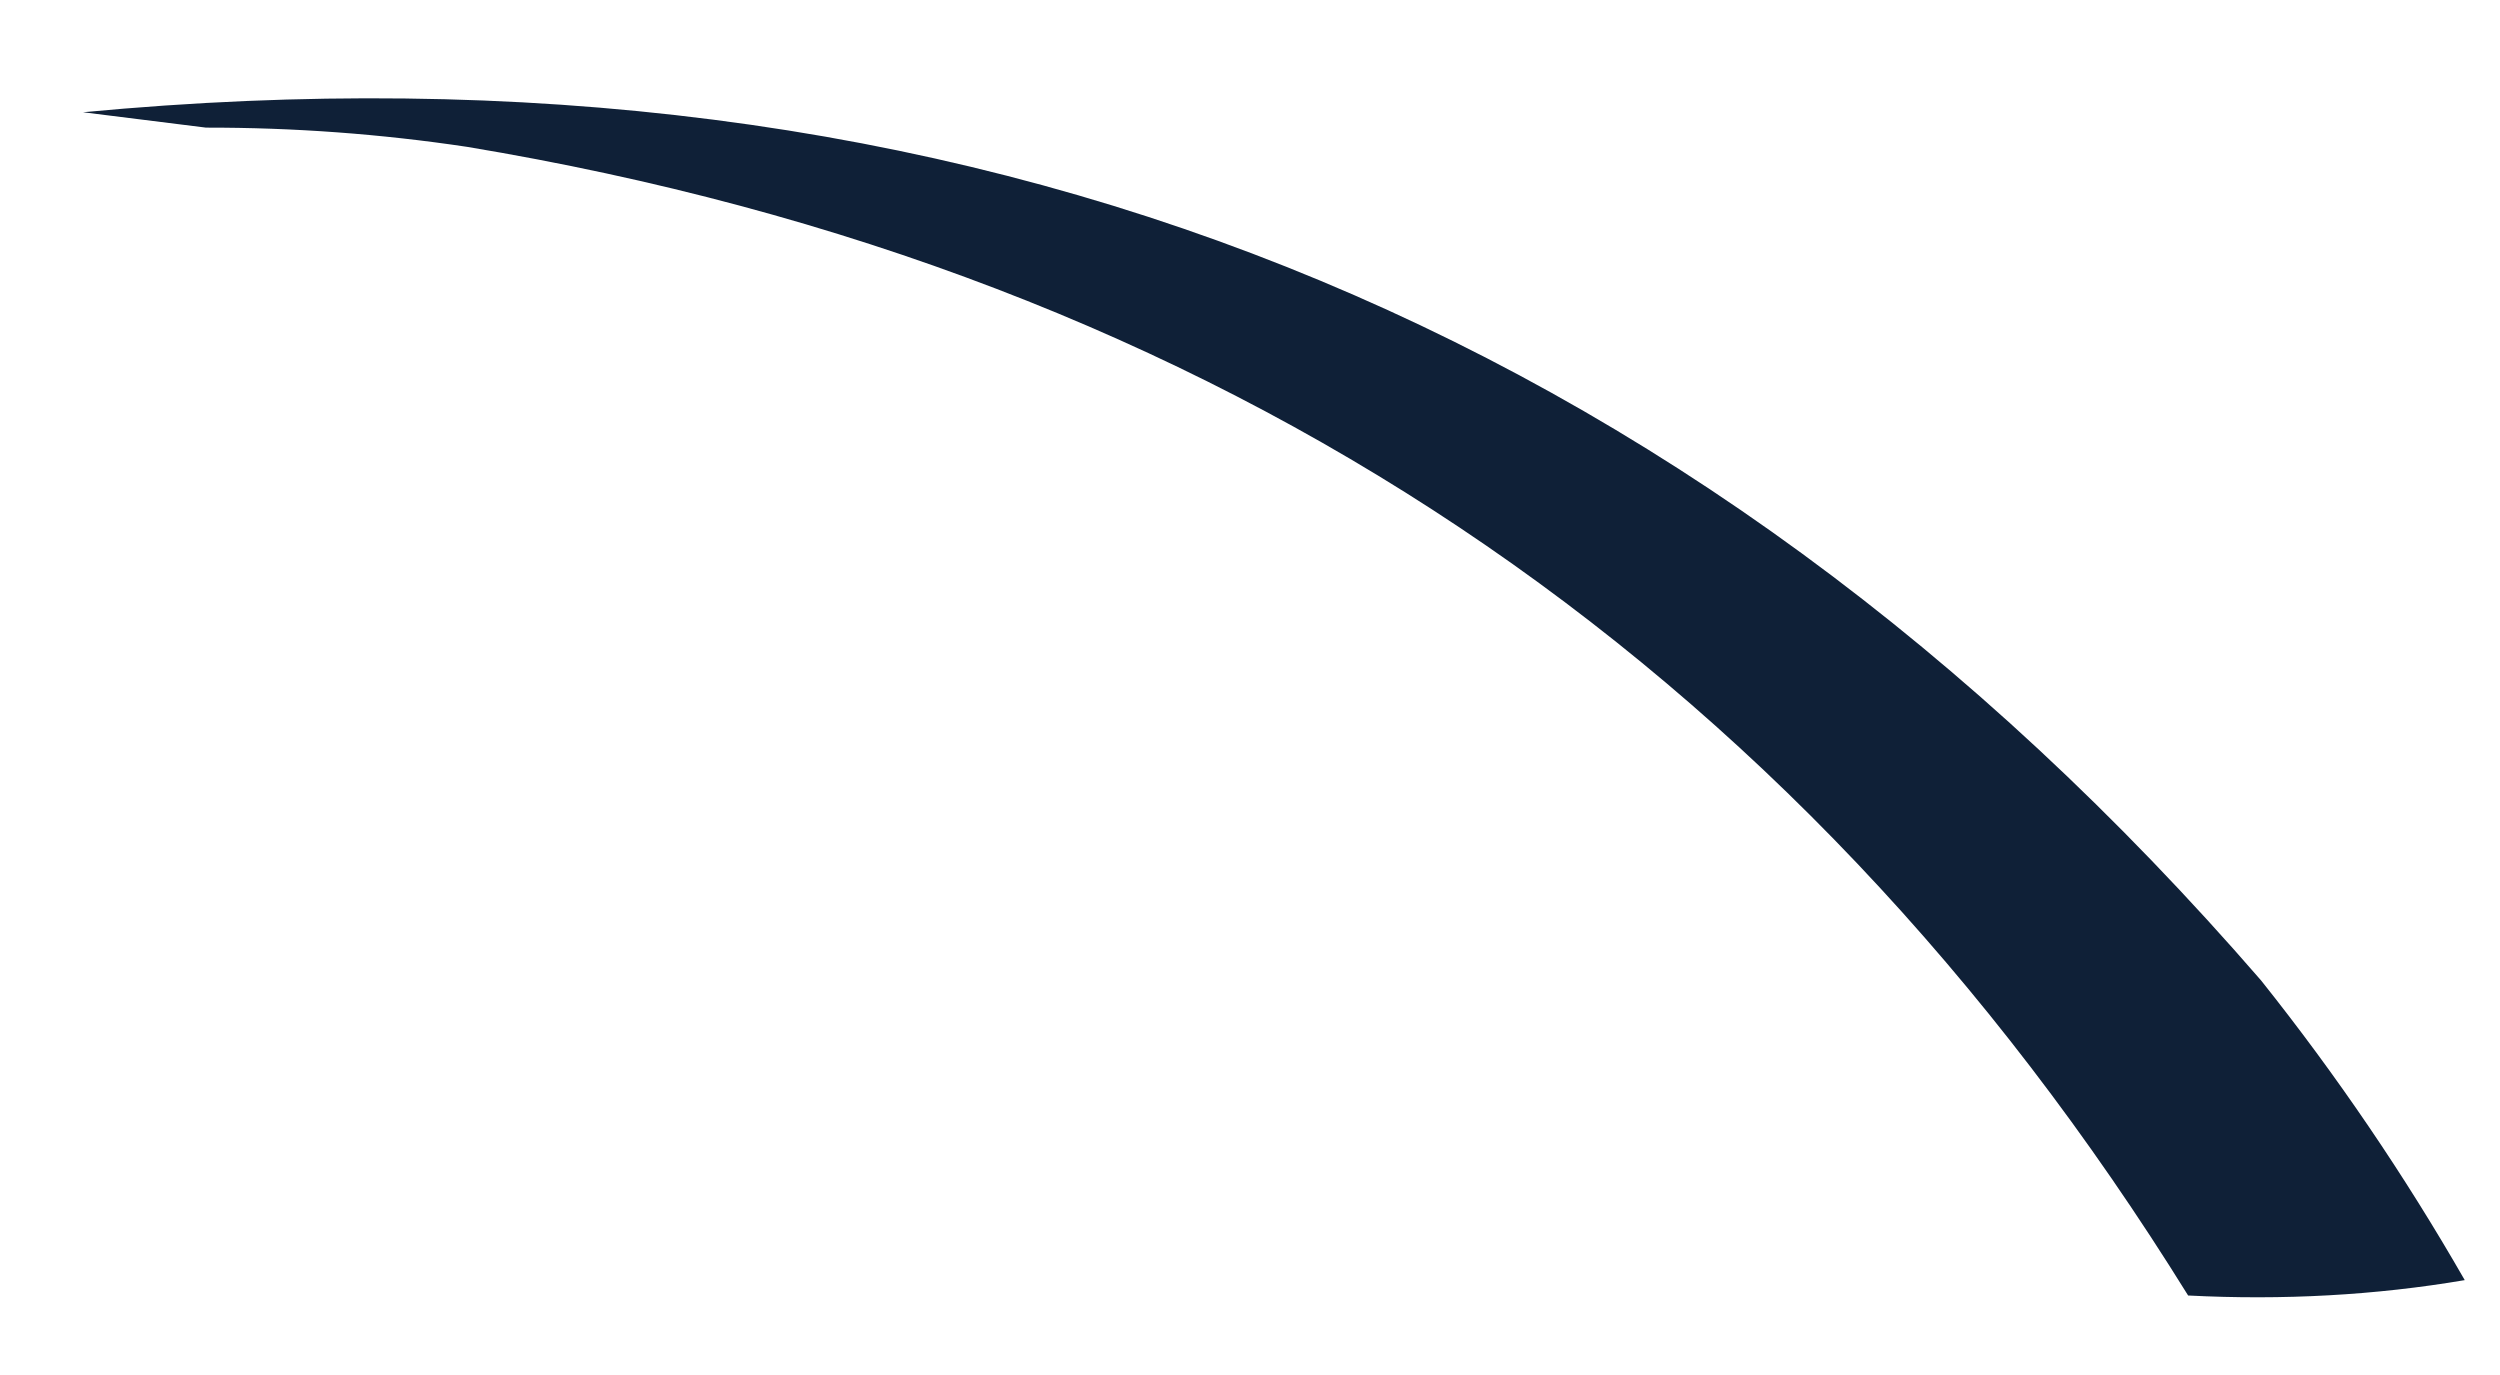 <svg width="20" height="11" viewBox="0 0 20 11" fill="none" xmlns="http://www.w3.org/2000/svg">
<path fill-rule="evenodd" clip-rule="evenodd" d="M19.718 10.241C19.003 10.362 18.266 10.403 17.505 10.364C14.324 5.236 9.735 2.173 3.738 1.175C3.045 1.071 2.348 1.02 1.648 1.021C1.32 0.98 0.992 0.939 0.664 0.898C7.693 0.232 13.501 2.547 18.089 7.844C18.693 8.602 19.236 9.401 19.718 10.241Z" fill="#0F2037"/>
</svg>
